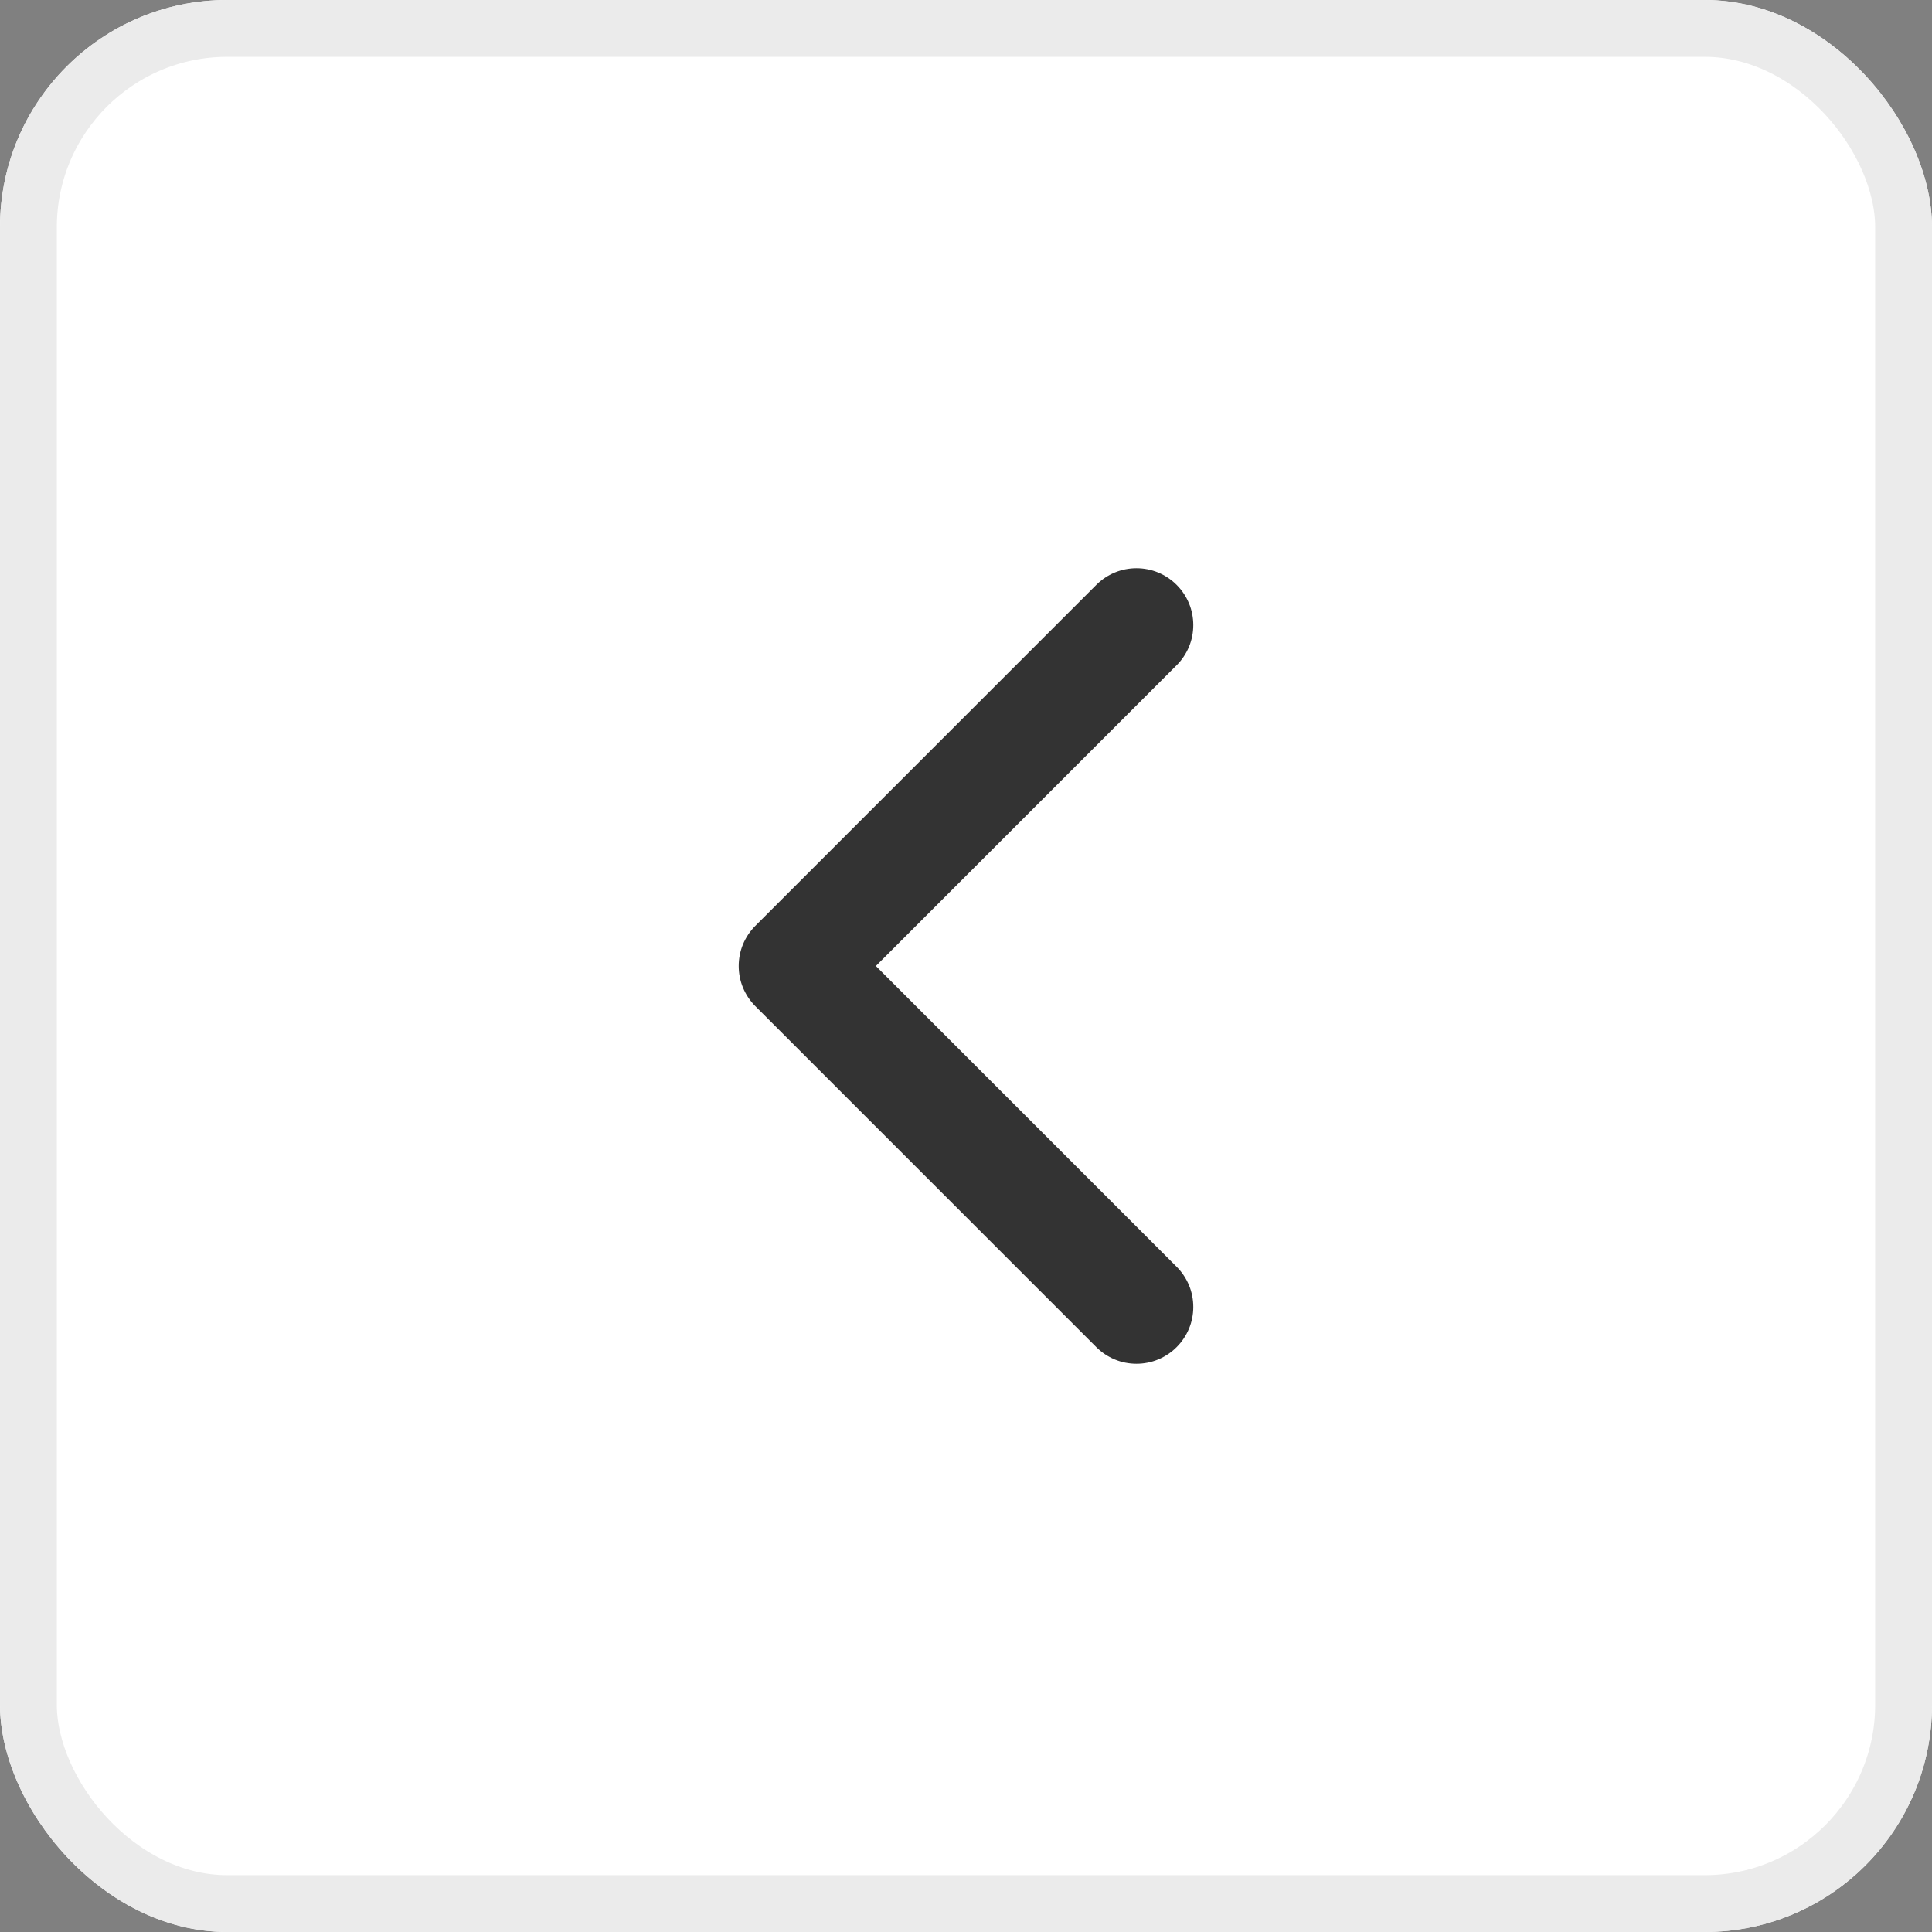 <svg xmlns="http://www.w3.org/2000/svg" xmlns:xlink="http://www.w3.org/1999/xlink" fill="none" version="1.1" width="34" height="34" viewBox="0 0 34 34"><rect x="0" y="0" width="34" height="34" fill="#808080" stroke="none"/><defs><clipPath id="master_svg0_125_03782"><rect x="0" y="0" width="34" height="34" rx="4"/></clipPath></defs><g clip-path="url(#master_svg0_125_03782)"><rect x="0" y="0" width="34" height="34" rx="4" fill="#FFFFFF" fill-opacity="1"/><g><path d="M20.707,11.707L14.707,17.707L14,17L14.707,16.293L20.707,22.293Q20.777,22.363,20.831,22.444Q20.886,22.526,20.924,22.617Q20.962,22.708,20.981,22.805Q21,22.901,21,23Q21,23.099,20.981,23.195Q20.962,23.292,20.924,23.383Q20.886,23.474,20.831,23.556Q20.777,23.637,20.707,23.707Q20.637,23.777,20.556,23.831Q20.474,23.886,20.383,23.924Q20.292,23.962,20.195,23.981Q20.098,24,20,24Q19.902,24,19.805,23.981Q19.708,23.962,19.617,23.924Q19.526,23.886,19.444,23.831Q19.363,23.777,19.293,23.707L13.293,17.707Q13.223,17.637,13.169,17.556Q13.114,17.474,13.076,17.383Q13.038,17.292,13.019,17.195Q13,17.098,13,17Q13,16.902,13.019,16.805Q13.038,16.708,13.076,16.617Q13.114,16.526,13.169,16.444Q13.223,16.363,13.293,16.293L19.293,10.293Q19.363,10.223,19.444,10.169Q19.526,10.114,19.617,10.076Q19.708,10.038,19.805,10.019Q19.902,10,20,10Q20.098,10,20.195,10.019Q20.292,10.038,20.383,10.076Q20.474,10.114,20.556,10.169Q20.637,10.223,20.707,10.293Q20.777,10.363,20.831,10.444Q20.886,10.526,20.924,10.617Q20.962,10.708,20.981,10.805Q21,10.902,21,11Q21,11.098,20.981,11.195Q20.962,11.292,20.924,11.383Q20.886,11.474,20.831,11.556Q20.777,11.637,20.707,11.707ZM21,11Q21,11.098,20.981,11.195Q20.962,11.292,20.924,11.383Q20.886,11.474,20.831,11.556Q20.777,11.637,20.707,11.707Q20.637,11.777,20.556,11.831Q20.474,11.886,20.383,11.924Q20.292,11.962,20.195,11.981Q20.098,12,20,12Q19.902,12,19.805,11.981Q19.708,11.962,19.617,11.924Q19.526,11.886,19.444,11.831Q19.363,11.777,19.293,11.707Q19.223,11.637,19.169,11.556Q19.114,11.474,19.076,11.383Q19.038,11.292,19.019,11.195Q19,11.098,19,11Q19,10.902,19.019,10.805Q19.038,10.708,19.076,10.617Q19.114,10.526,19.169,10.444Q19.223,10.363,19.293,10.293Q19.363,10.223,19.444,10.169Q19.526,10.114,19.617,10.076Q19.708,10.038,19.805,10.019Q19.902,10,20,10Q20.098,10,20.195,10.019Q20.292,10.038,20.383,10.076Q20.474,10.114,20.556,10.169Q20.637,10.223,20.707,10.293Q20.777,10.363,20.831,10.444Q20.886,10.526,20.924,10.617Q20.962,10.708,20.981,10.805Q21,10.902,21,11ZM21,23Q21,23.099,20.981,23.195Q20.962,23.292,20.924,23.383Q20.886,23.474,20.831,23.556Q20.777,23.637,20.707,23.707Q20.637,23.777,20.556,23.831Q20.474,23.886,20.383,23.924Q20.292,23.962,20.195,23.981Q20.098,24,20,24Q19.902,24,19.805,23.981Q19.708,23.962,19.617,23.924Q19.526,23.886,19.444,23.831Q19.363,23.777,19.293,23.707Q19.223,23.637,19.169,23.556Q19.114,23.474,19.076,23.383Q19.038,23.292,19.019,23.195Q19,23.099,19,23Q19,22.901,19.019,22.805Q19.038,22.708,19.076,22.617Q19.114,22.526,19.169,22.444Q19.223,22.363,19.293,22.293Q19.363,22.223,19.444,22.169Q19.526,22.114,19.617,22.076Q19.708,22.038,19.805,22.019Q19.902,22,20,22Q20.098,22,20.195,22.019Q20.292,22.038,20.383,22.076Q20.474,22.114,20.556,22.169Q20.637,22.223,20.707,22.293Q20.777,22.363,20.831,22.444Q20.886,22.526,20.924,22.617Q20.962,22.708,20.981,22.805Q21,22.901,21,23Z" fill="#333333" fill-opacity="1"/></g><rect x="0.5" y="0.5" width="33" height="33" rx="3.5" fill-opacity="0" stroke-opacity="1" stroke="#EBEBEB" fill="none" stroke-width="1"/></g></svg>